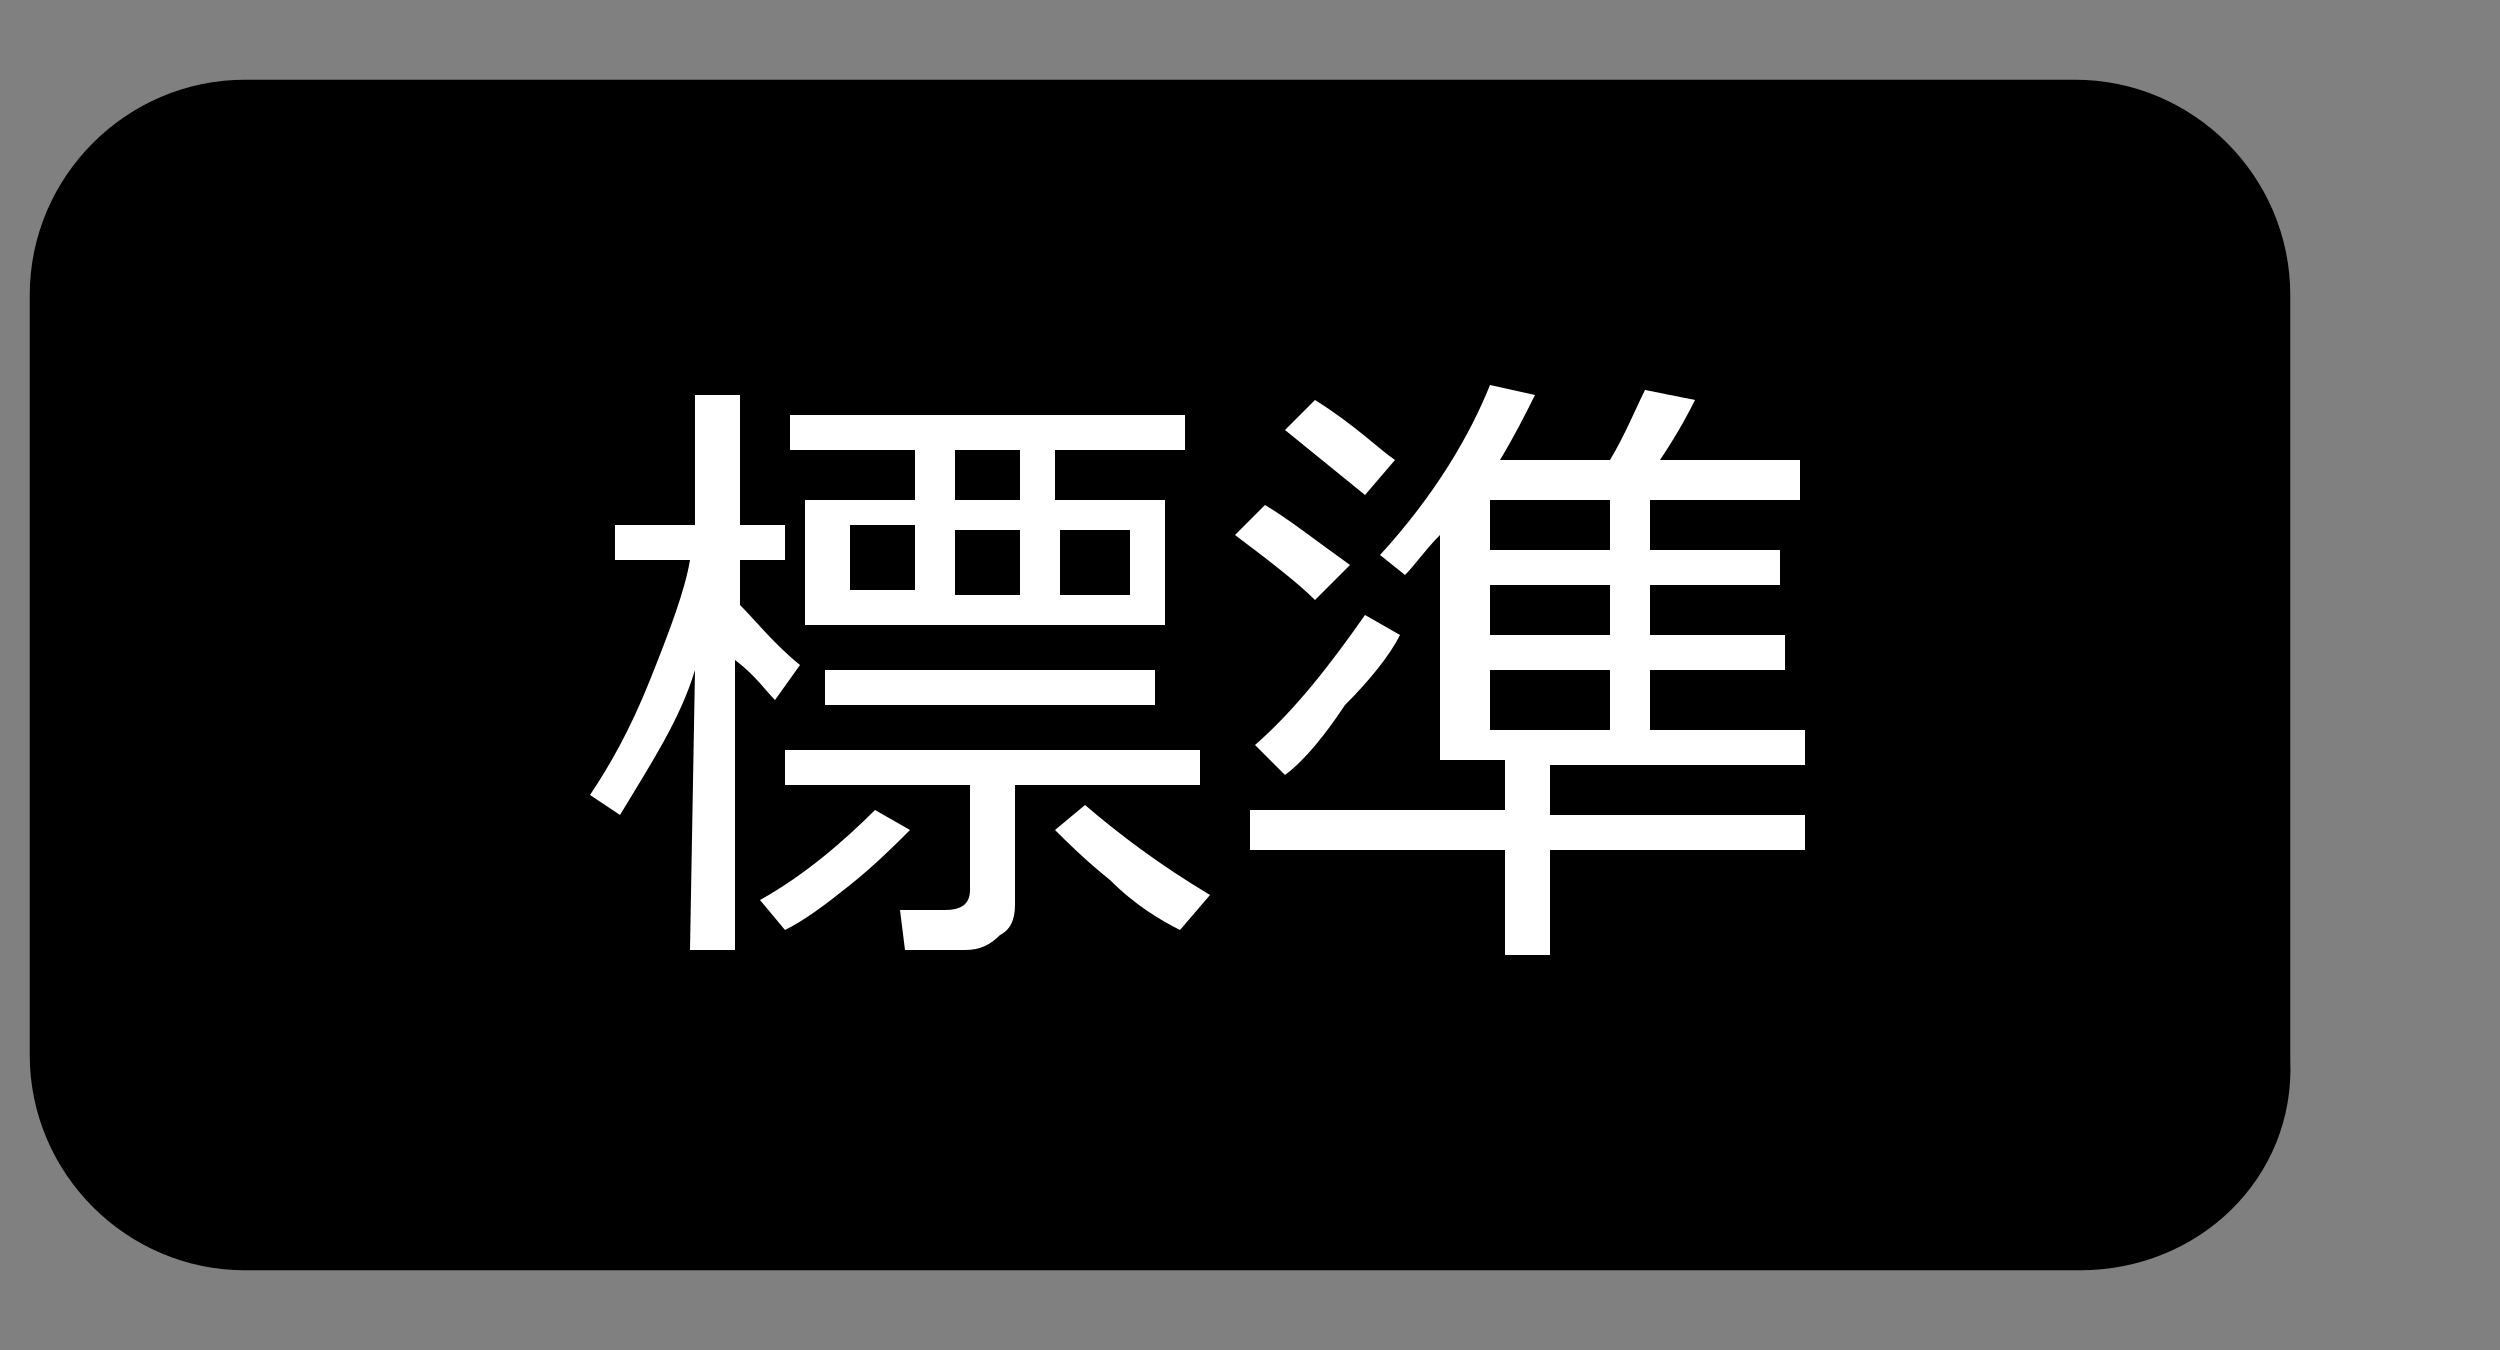 <?xml version="1.0" encoding="utf-8"?>
<!-- Generator: Adobe Illustrator 26.2.1, SVG Export Plug-In . SVG Version: 6.00 Build 0)  -->
<svg version="1.1" id="レイヤー_1" xmlns="http://www.w3.org/2000/svg" xmlns:xlink="http://www.w3.org/1999/xlink" x="0px"
	 y="0px" viewBox="0 0 50 27" style="enable-background:new 0 0 50 27;" xml:space="preserve">
<rect x="0" y="0" width="50" height="27" fill="#808080" stroke="none"/>
<style type="text/css">
	.st0{stroke:#000000;stroke-width:0.611;stroke-miterlimit:10;}
	.st1{fill:#FFFFFF;}
</style>
<path class="st0" d="M41.6,25.1H4.9c-2.2,0-4-1.8-4-4V5.9c0-2.2,1.8-4,4-4h36.6c2.2,0,4,1.8,4,4v15.3C45.6,23.4,43.8,25.1,41.6,25.1
	z"/>
<g>
	<g>
		<path class="st1" d="M13.9,13.4c-0.3,1-0.9,1.9-1.5,2.9l-0.6-0.4c0.4-0.6,0.8-1.3,1.2-2.3c0.4-1,0.7-1.8,0.8-2.4h-1.5v-0.7h1.6
			V7.9h0.9v2.6h0.9v0.7h-0.9v0.9c0.3,0.3,0.7,0.8,1.2,1.2l-0.5,0.7c-0.2-0.2-0.4-0.5-0.8-0.8v5.8h-0.9L13.9,13.4z M15.7,18.6
			L15.2,18c0.9-0.5,1.7-1.2,2.3-1.8l0.7,0.4c-0.3,0.3-0.7,0.7-1.2,1.1S16.1,18.4,15.7,18.6z M19.3,19h-1.2l-0.1-0.8h0.9
			c0.3,0,0.5-0.1,0.5-0.4v-2.1h-3.7V15H24v0.7h-3.7v2.4c0,0.3-0.1,0.5-0.3,0.6C19.8,18.9,19.6,19,19.3,19z M18.3,10V9h-2.5V8.3h7.9
			V9h-2.6v1h2.2v2.5h-7.2V10H18.3z M16.5,14.1v-0.7h6.6v0.7H16.5z M18.3,11.8v-1.3H17v1.3H18.3z M19.1,9v1h1.3V9H19.1z M19.1,10.6
			v1.3h1.3v-1.3H19.1z M23.6,18.6c-0.4-0.2-0.9-0.5-1.4-1c-0.5-0.4-0.9-0.8-1.1-1l0.6-0.5c0.7,0.6,1.5,1.2,2.5,1.8L23.6,18.6z
			 M22.6,10.6h-1.4v1.3h1.4V10.6z"/>
		<path class="st1" d="M26.3,12c-0.3-0.3-0.8-0.7-1.6-1.3l0.6-0.6c0.5,0.3,1,0.7,1.7,1.2L26.3,12z M30.1,19.1V17H25v-0.8h5.1v-1
			h-1.3v-4.5c-0.3,0.3-0.5,0.6-0.7,0.8l-0.5-0.4c1.1-1.2,1.8-2.4,2.2-3.4l0.9,0.2c-0.2,0.4-0.4,0.8-0.7,1.3h2.2
			c0.3-0.5,0.5-1,0.7-1.4l1,0.2c-0.1,0.2-0.3,0.6-0.7,1.2h2.8V10H33V11h2.6v0.7H33v1h2.7v0.7H33v1.2h3.1v0.7h-5.1v1h5.1V17h-5.1v2.1
			H30.1z M25.7,15.5l-0.6-0.6c0.8-0.7,1.5-1.6,2.2-2.6l0.7,0.4c-0.2,0.4-0.6,0.9-1.1,1.4C26.5,14.7,26.1,15.2,25.7,15.5z M27.3,9.9
			l-1.6-1.3L26.3,8c0.8,0.5,1.3,1,1.6,1.2L27.3,9.9z M29.8,10V11h2.4V10H29.8z M29.8,11.7v1h2.4v-1H29.8z M29.8,13.4v1.2h2.4v-1.2
			H29.8z"/>
	</g>
</g>
</svg>
